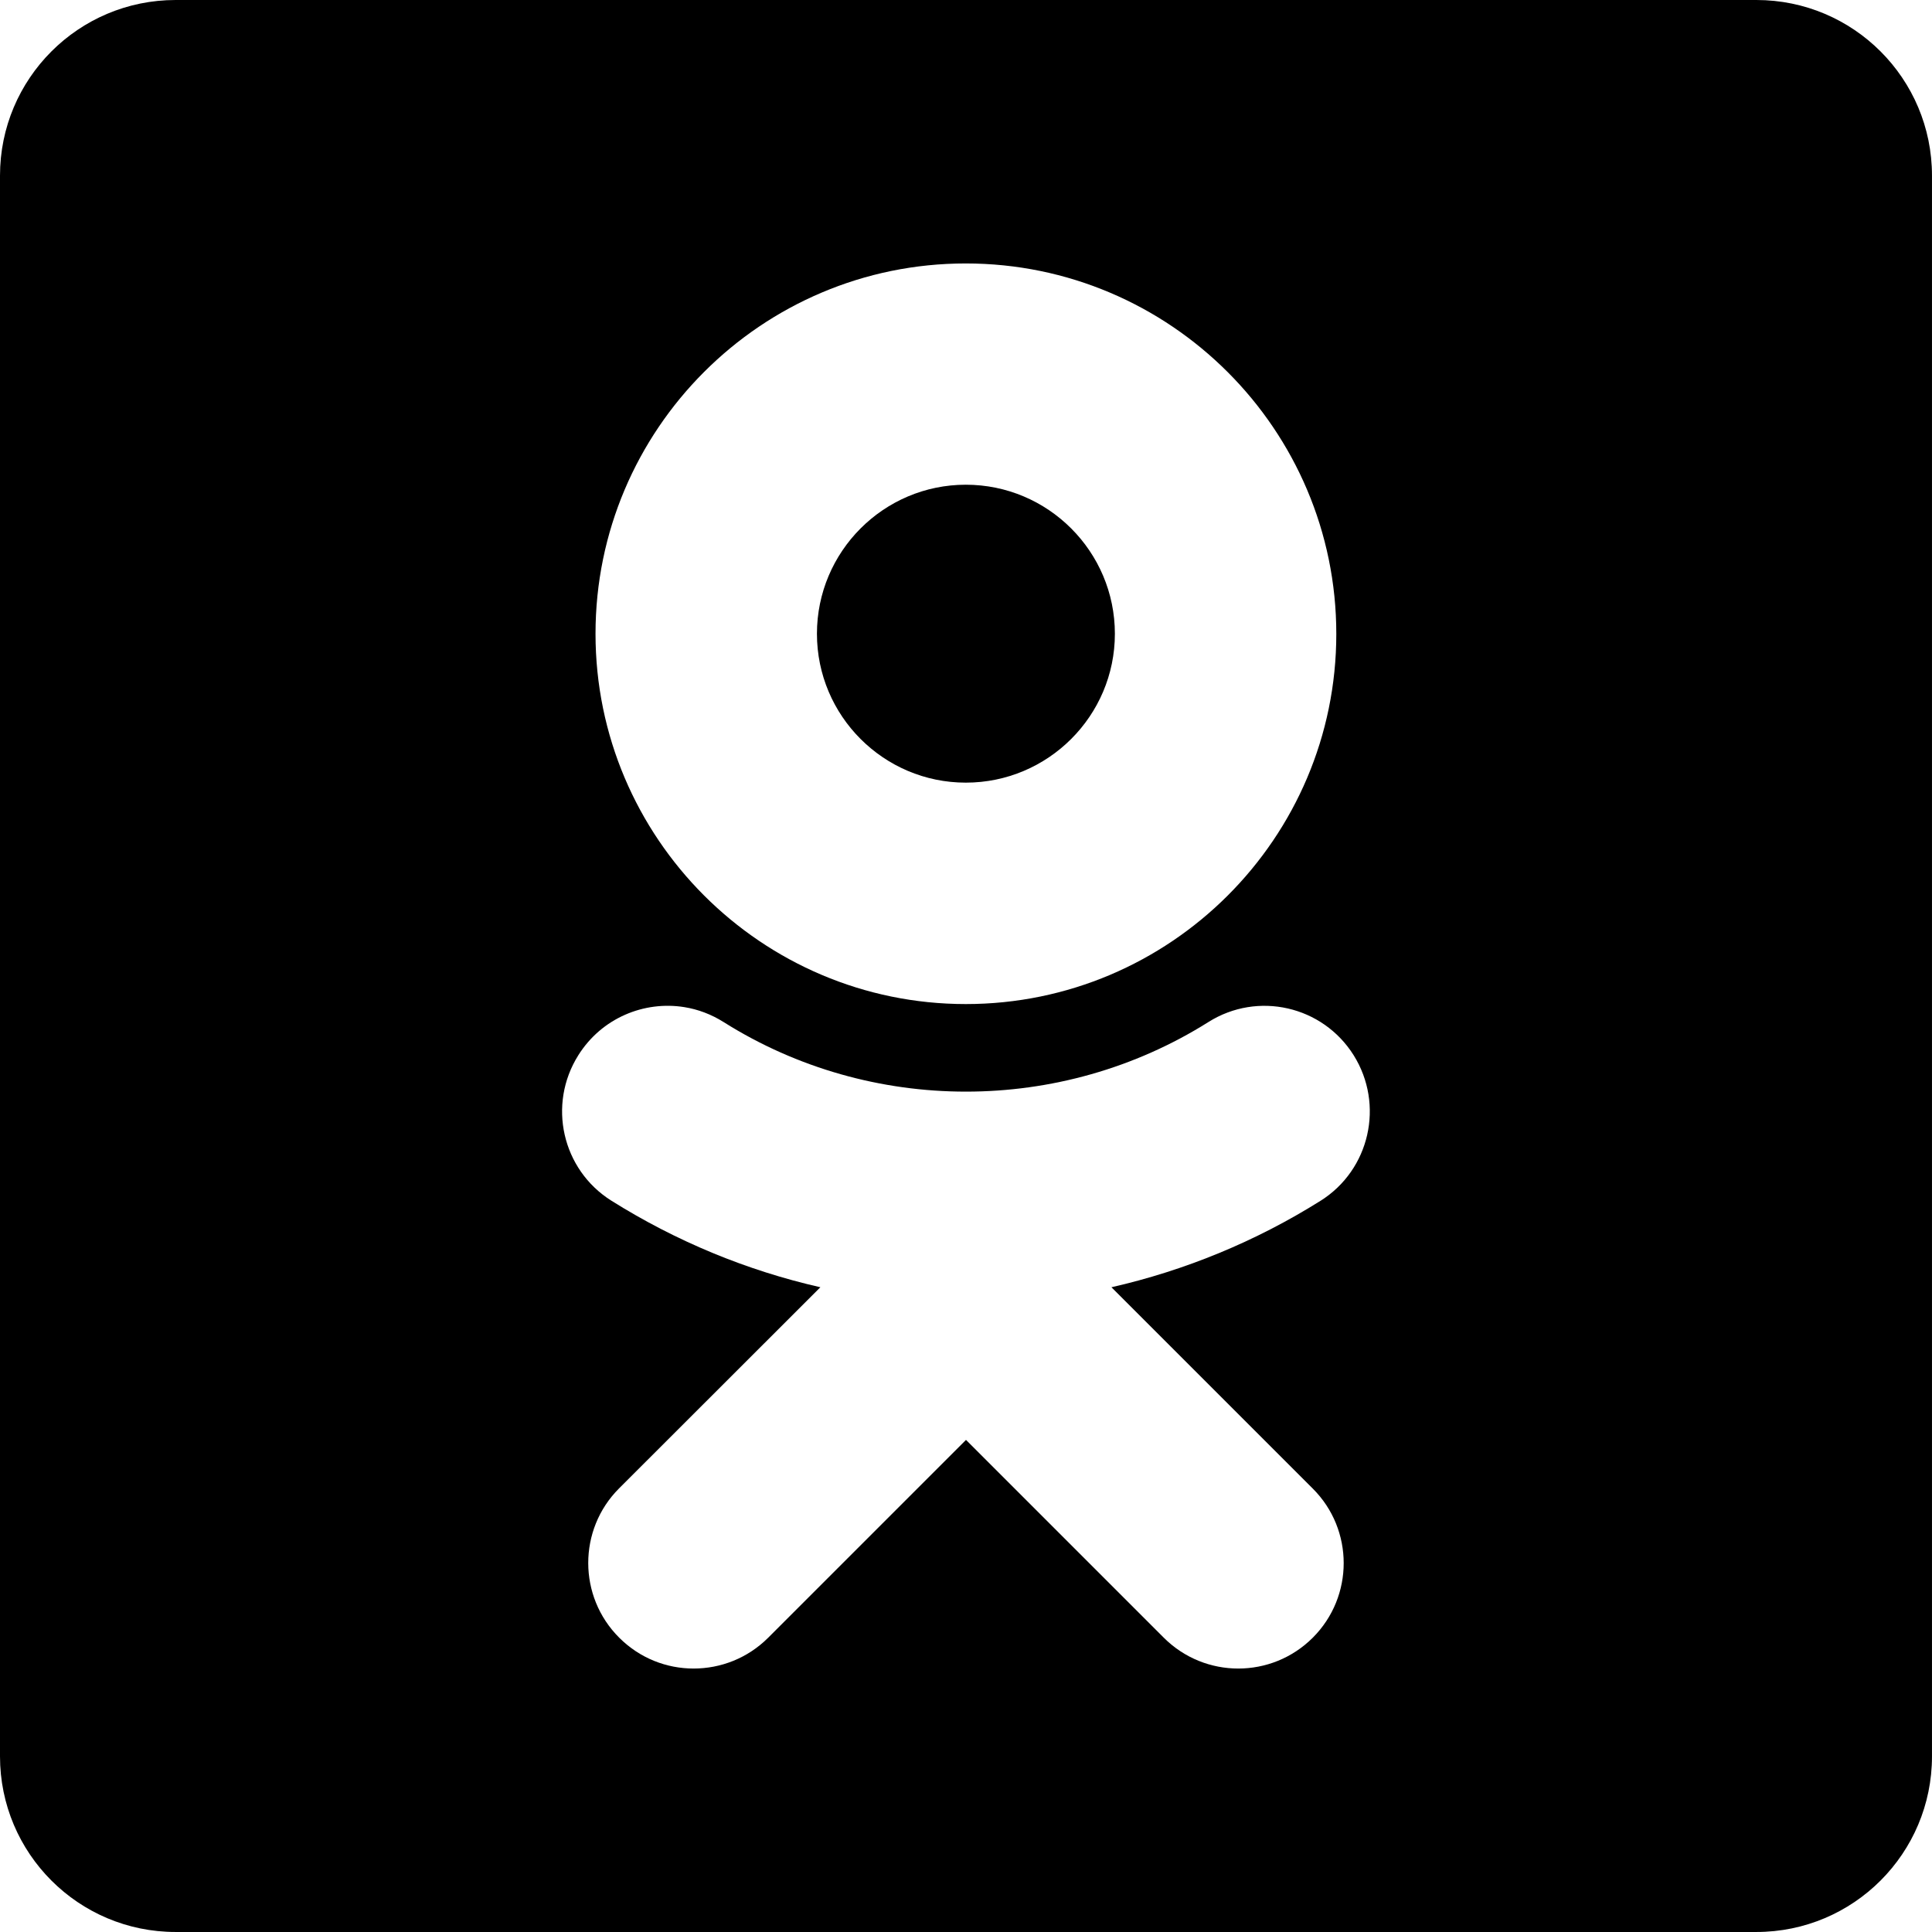 <?xml version="1.0" encoding="UTF-8"?> <svg xmlns="http://www.w3.org/2000/svg" width="118" height="118" viewBox="0 0 118 118" fill="none"> <path d="M10.727 0C4.8 0 0 4.8 0 10.727V107.272C0 113.199 4.8 117.999 10.727 117.999H107.272C113.199 117.999 117.999 113.199 117.999 107.272V10.727C117.999 4.8 113.199 0 107.272 0H10.727ZM58.989 16.091C71.47 16.091 81.617 26.243 81.617 38.718C81.617 51.194 71.465 61.325 58.989 61.325C46.513 61.325 36.372 51.178 36.372 38.708C36.372 26.232 46.513 16.085 58.989 16.091ZM58.989 29.605C53.974 29.605 49.896 33.688 49.896 38.708C49.896 43.723 53.974 47.801 58.989 47.801C64.01 47.801 68.093 43.723 68.093 38.708C68.093 33.688 64.01 29.605 58.989 29.605ZM41.809 61.514C42.635 61.648 43.444 61.951 44.197 62.425C53.192 68.089 64.796 68.089 73.802 62.425C76.811 60.526 80.782 61.433 82.675 64.447C84.563 67.461 83.668 71.448 80.653 73.341C76.679 75.835 72.356 77.602 67.883 78.621L80.182 90.919C82.697 93.43 82.697 97.507 80.182 100.023C77.666 102.538 73.594 102.538 71.078 100.023L59 87.944L46.921 100.023C45.661 101.283 44.011 101.909 42.364 101.909C40.718 101.909 39.078 101.283 37.818 100.023C35.302 97.513 35.297 93.424 37.807 90.909L50.106 78.621C45.627 77.602 41.31 75.825 37.336 73.331C34.327 71.437 33.426 67.461 35.324 64.447C36.744 62.186 39.331 61.111 41.809 61.514Z" fill="black"></path> </svg> 